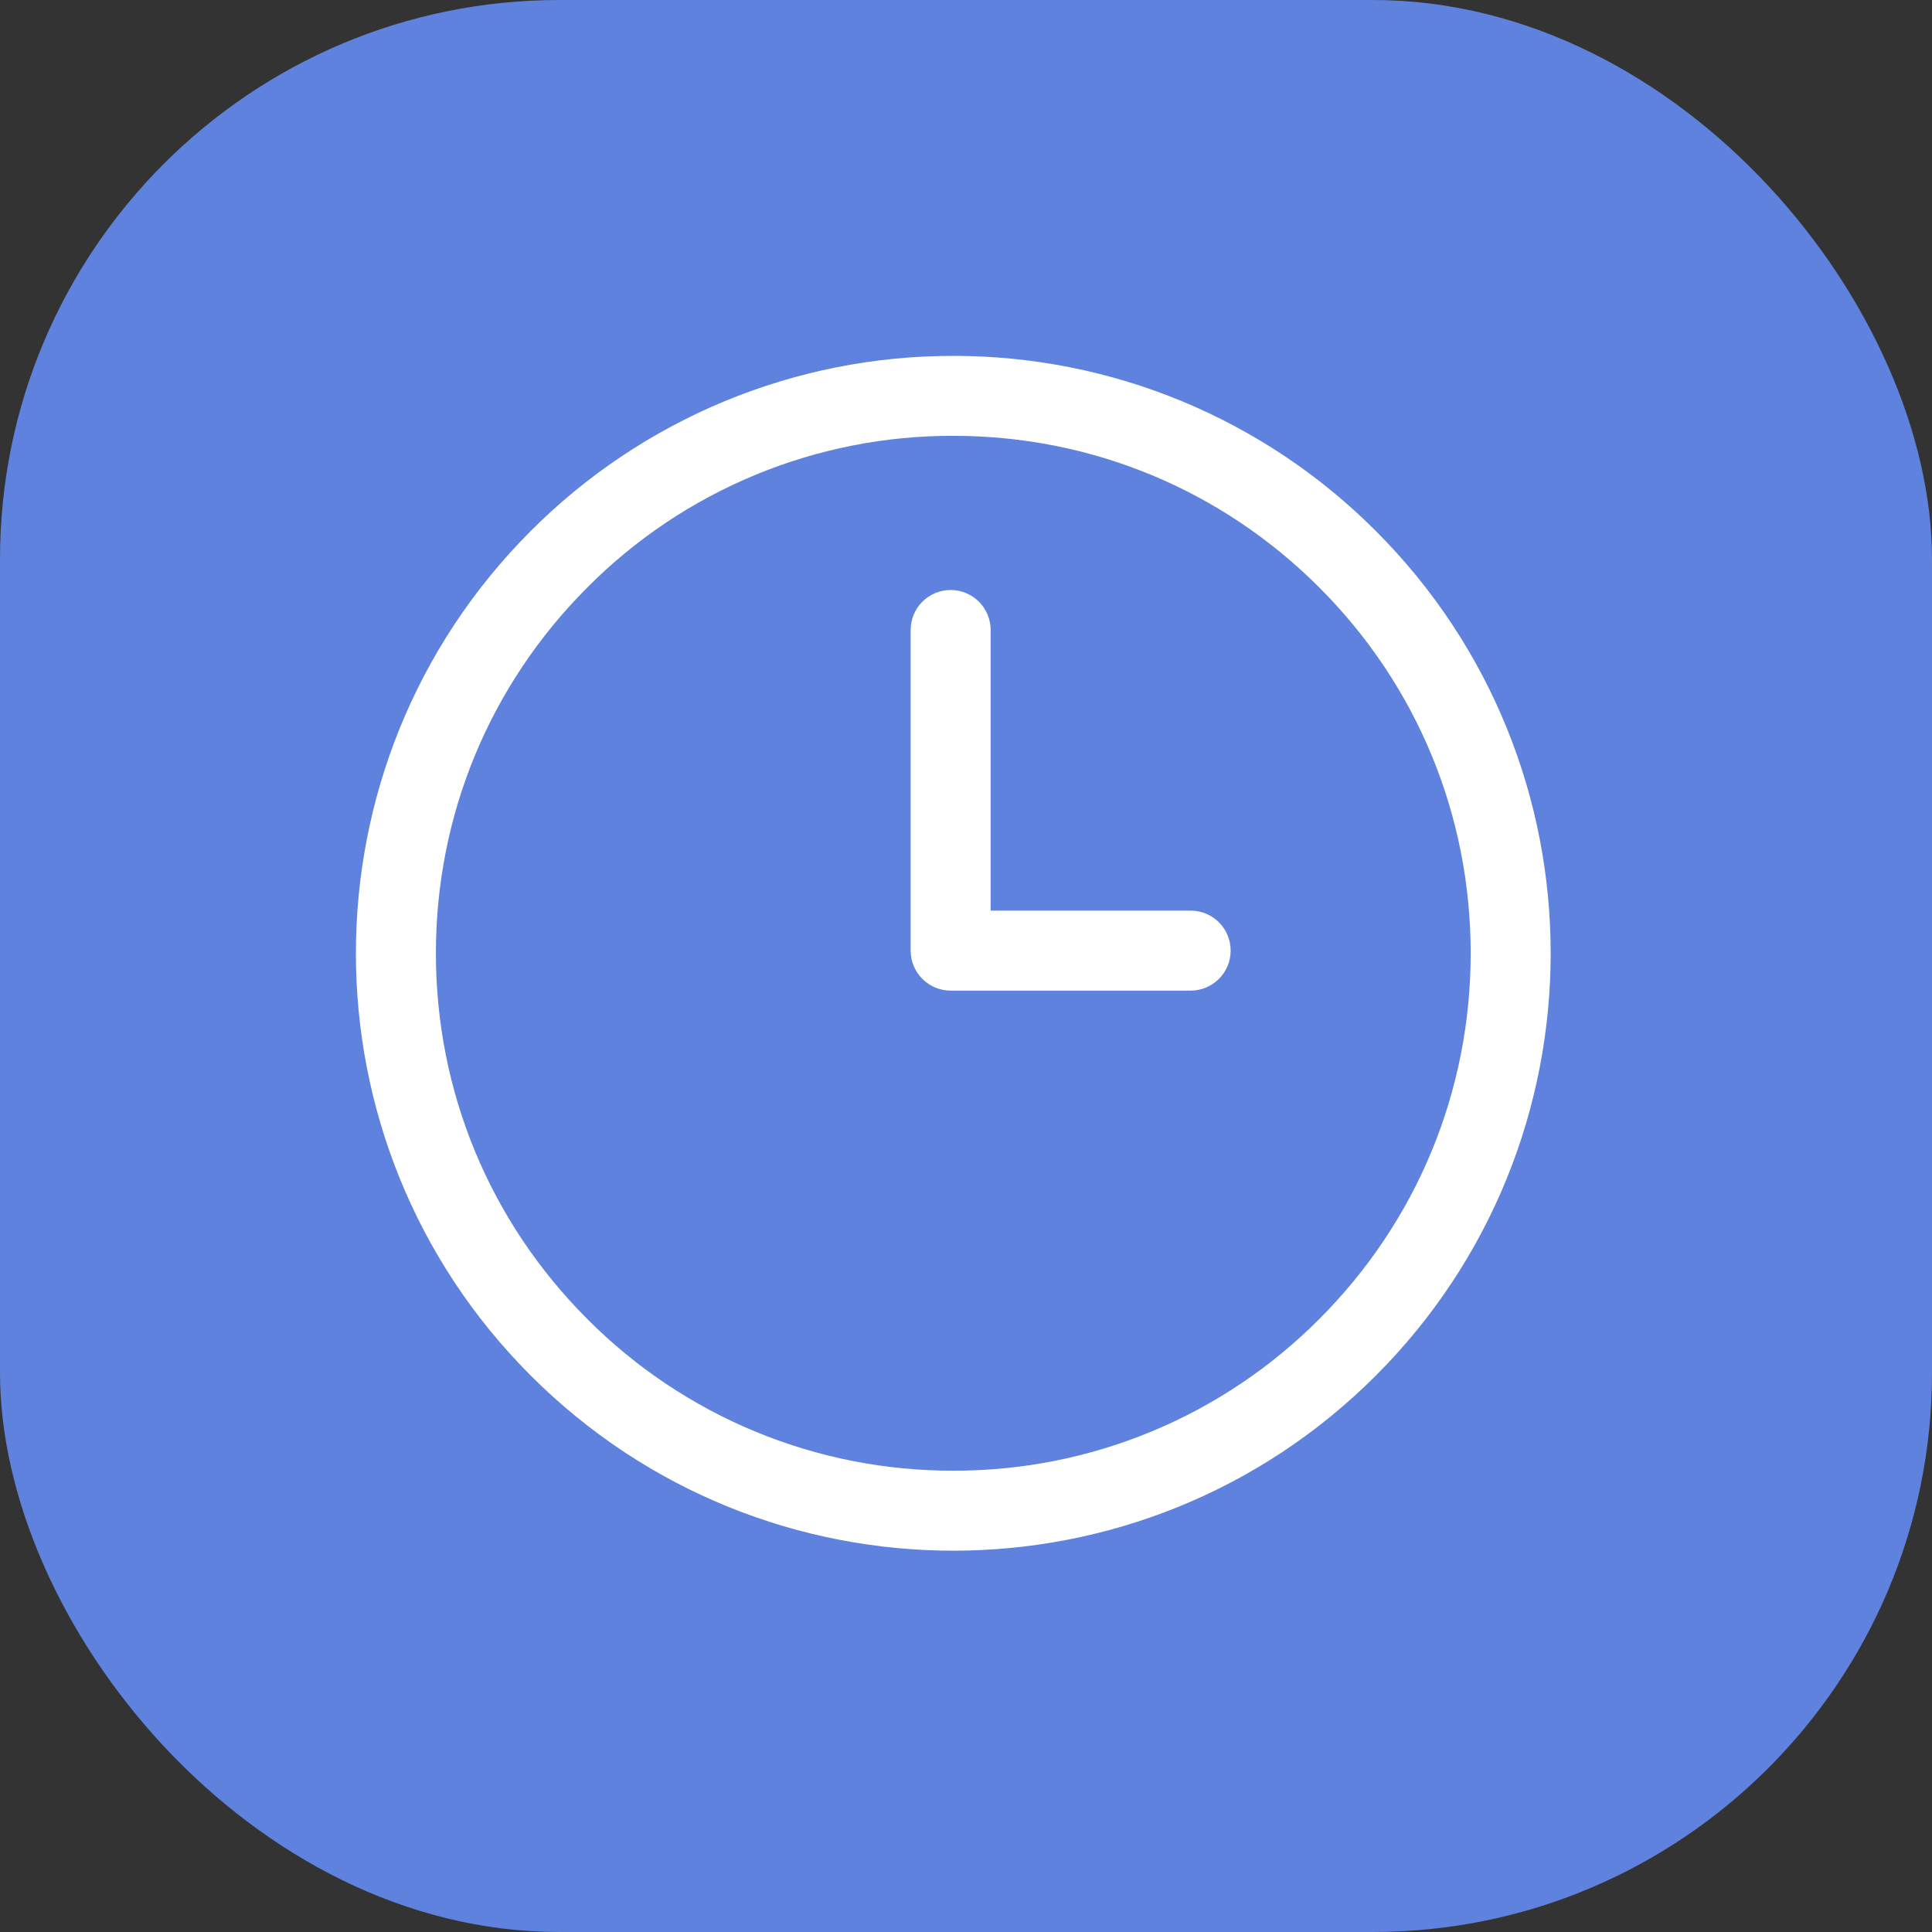 <svg width="76" height="76" viewBox="0 0 76 76" fill="none" xmlns="http://www.w3.org/2000/svg">
<rect x="0" y="0" width="76" height="76" fill="#333333" stroke="none"/>
<rect width="76" height="76" rx="22" fill="#5E82DD"/>
<path d="M37.5 14C34.413 13.996 31.356 14.602 28.505 15.783C25.653 16.965 23.063 18.698 20.883 20.883C11.706 30.061 11.706 44.942 20.883 54.117C25.475 58.706 31.486 61 37.5 61C43.514 61 49.529 58.706 54.117 54.117C63.294 44.939 63.294 30.058 54.117 20.883C51.937 18.698 49.347 16.965 46.495 15.783C43.644 14.602 40.587 13.996 37.5 14ZM51.892 51.892C50.006 53.787 47.764 55.29 45.293 56.314C42.823 57.337 40.174 57.86 37.5 57.853C34.826 57.859 32.178 57.336 29.707 56.313C27.237 55.29 24.994 53.787 23.108 51.892C19.265 48.048 17.147 42.937 17.147 37.498C17.147 32.06 19.265 26.951 23.108 23.105C24.994 21.209 27.236 19.706 29.707 18.683C32.177 17.66 34.826 17.137 37.5 17.144C42.935 17.144 48.046 19.262 51.892 23.105C55.738 26.948 57.853 32.063 57.853 37.498C57.853 42.934 55.735 48.048 51.892 51.892ZM46.838 35.821H38.97V24.783C38.97 24.366 38.804 23.965 38.509 23.67C38.214 23.375 37.813 23.209 37.396 23.209C36.979 23.209 36.579 23.375 36.283 23.67C35.988 23.965 35.823 24.366 35.823 24.783V37.395C35.823 37.812 35.988 38.212 36.283 38.507C36.579 38.803 36.979 38.968 37.396 38.968H46.838C47.255 38.968 47.655 38.803 47.95 38.507C48.245 38.212 48.411 37.812 48.411 37.395C48.411 36.977 48.245 36.577 47.95 36.282C47.655 35.987 47.255 35.821 46.838 35.821Z" fill="white"/>
</svg>
